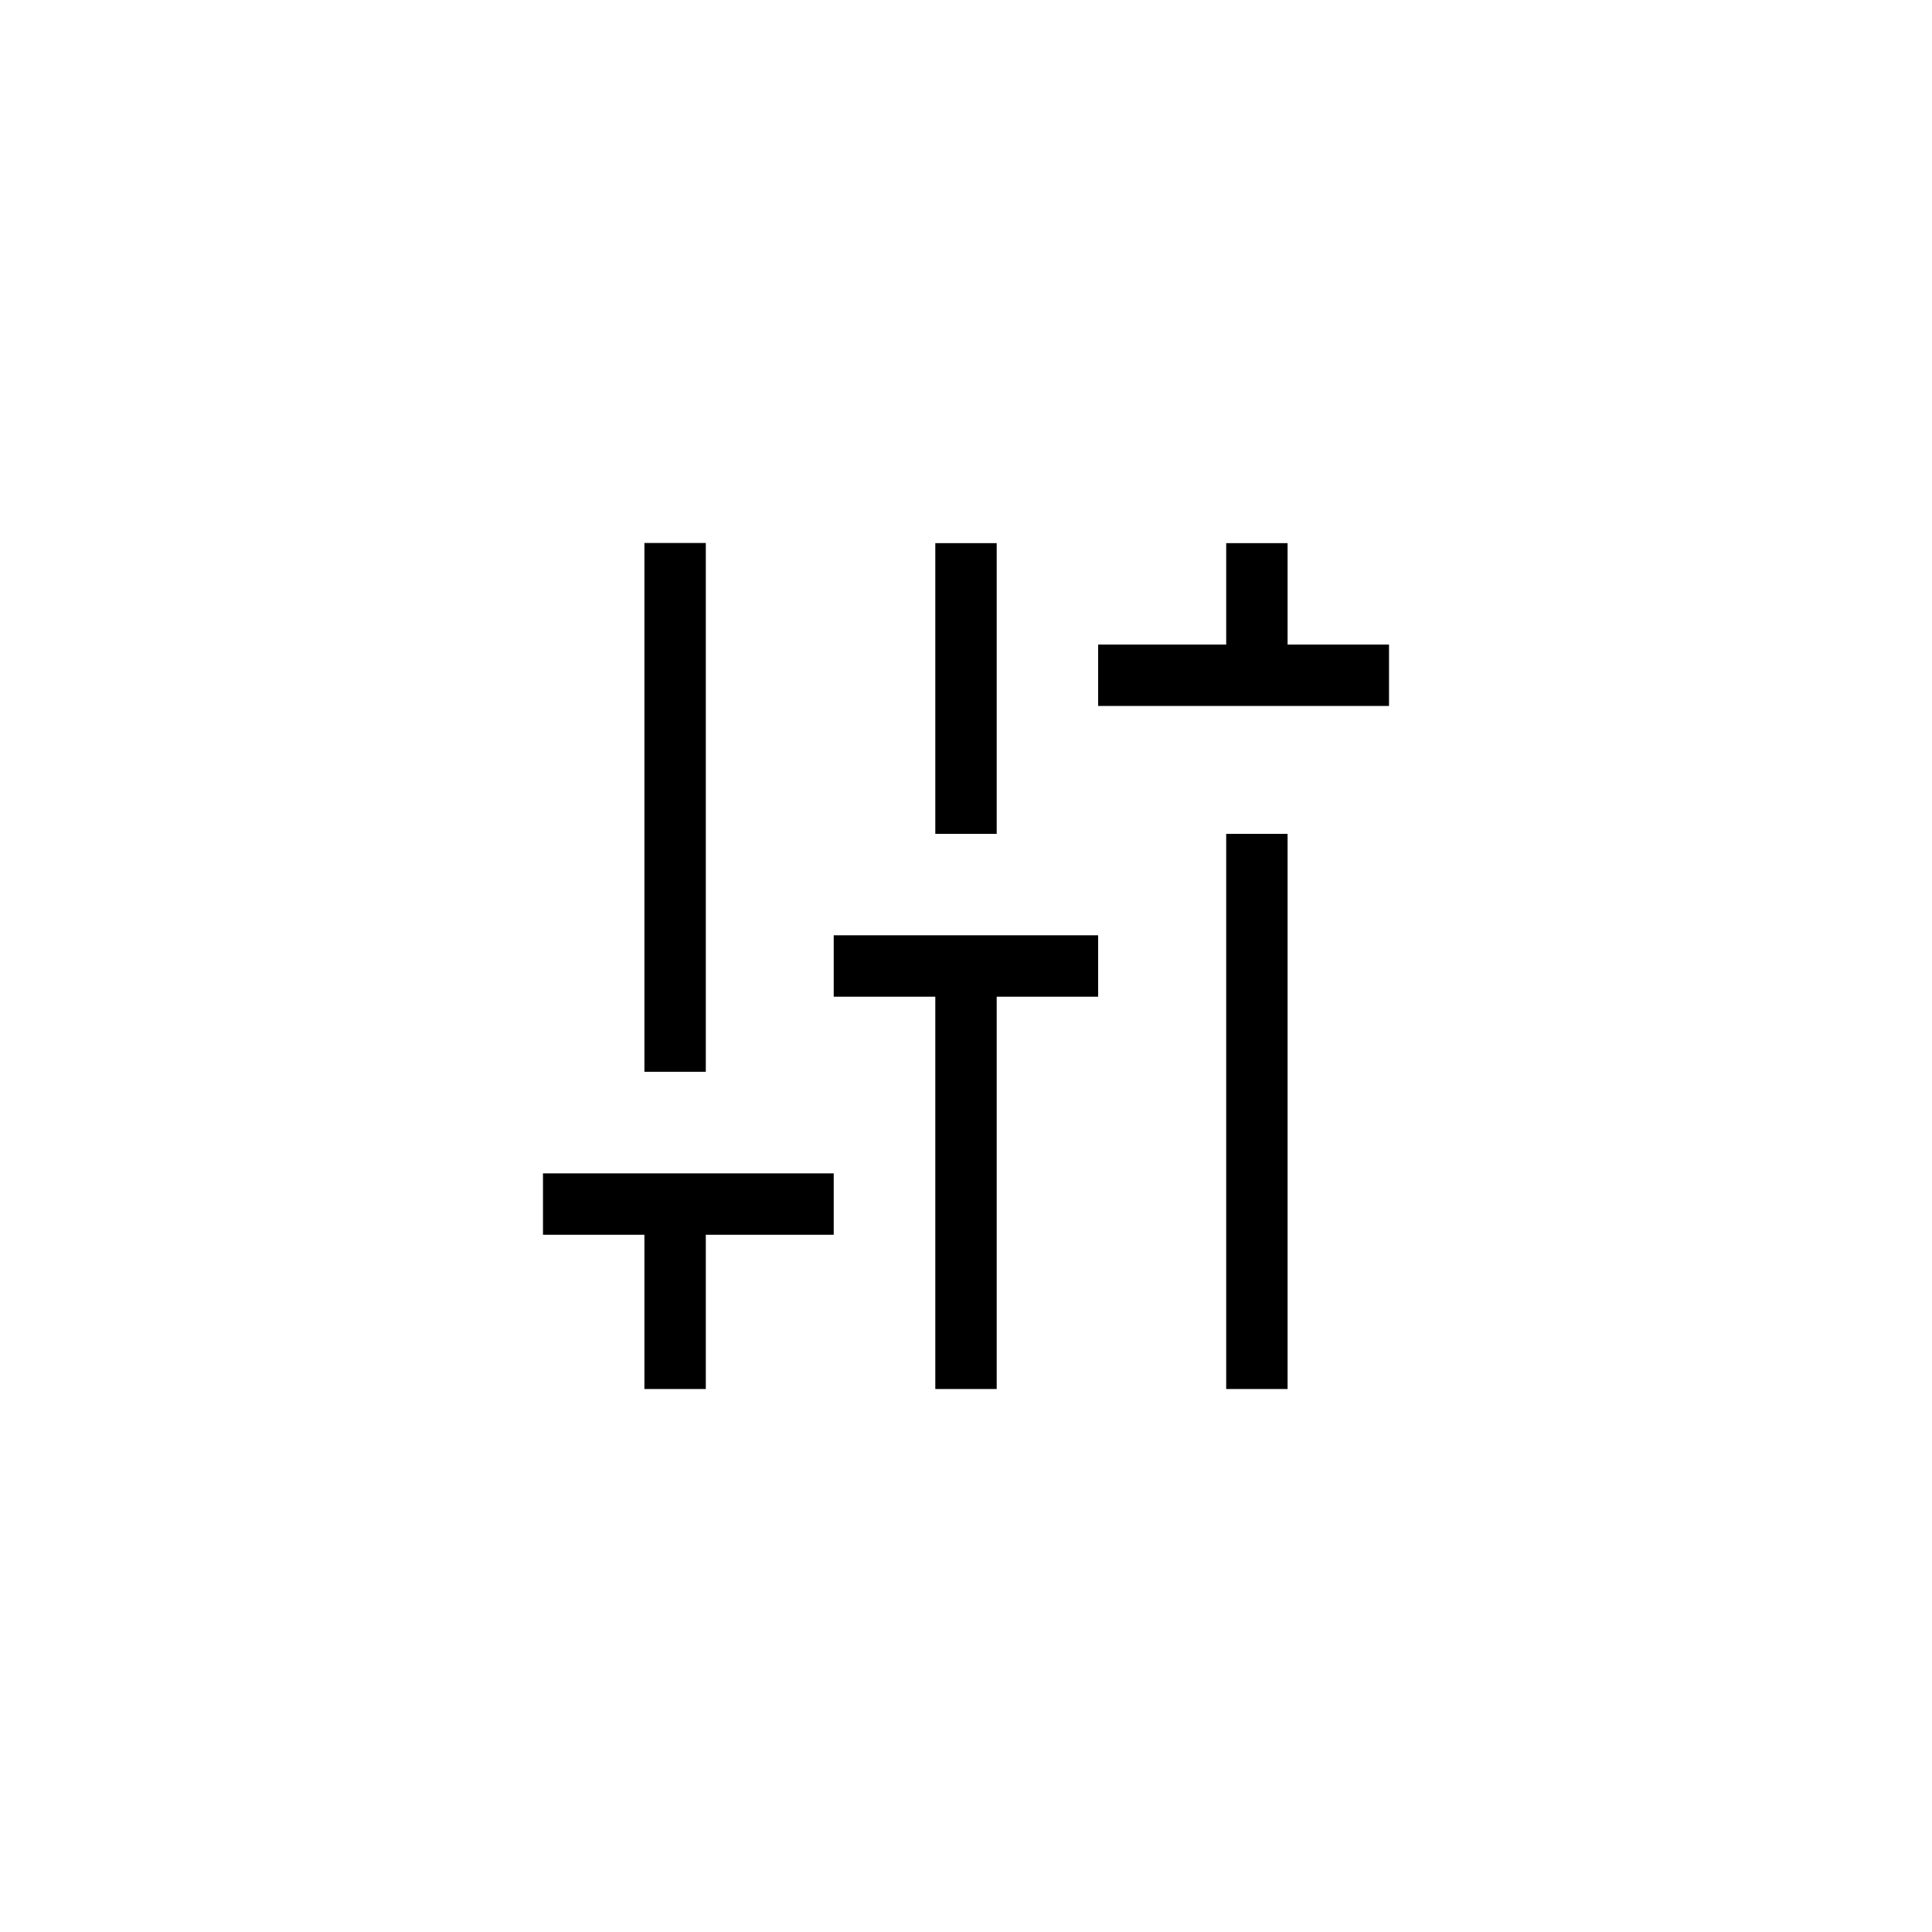 <?xml version="1.0" encoding="UTF-8"?>
<svg id="Layer_1" data-name="Layer 1" xmlns="http://www.w3.org/2000/svg" viewBox="0 0 124 124">
  <defs>
    <style>
      .cls-1 {
        fill: none;
        stroke: #000;
        stroke-miterlimit: 210.39;
        stroke-width: 3.94px;
      }

      .cls-2 {
        fill: #fff;
        stroke-width: 0px;
      }
    </style>
  </defs>
  <rect class="cls-2" width="124" height="124"/>
  <g>
    <path class="cls-1" d="M43.33,89.15v-11.87"/>
    <path class="cls-1" d="M62,89.15v-27.15"/>
    <path class="cls-1" d="M80.67,43.34v-8.48"/>
    <path class="cls-1" d="M62,53.52v-18.66"/>
    <path class="cls-1" d="M80.67,89.15v-35.63"/>
    <path class="cls-1" d="M43.33,68.79v-33.94"/>
    <path class="cls-1" d="M34.85,77.28h18.66"/>
    <path class="cls-1" d="M70.48,43.34h18.67"/>
    <path class="cls-1" d="M53.51,62h16.97"/>
  </g>
</svg>